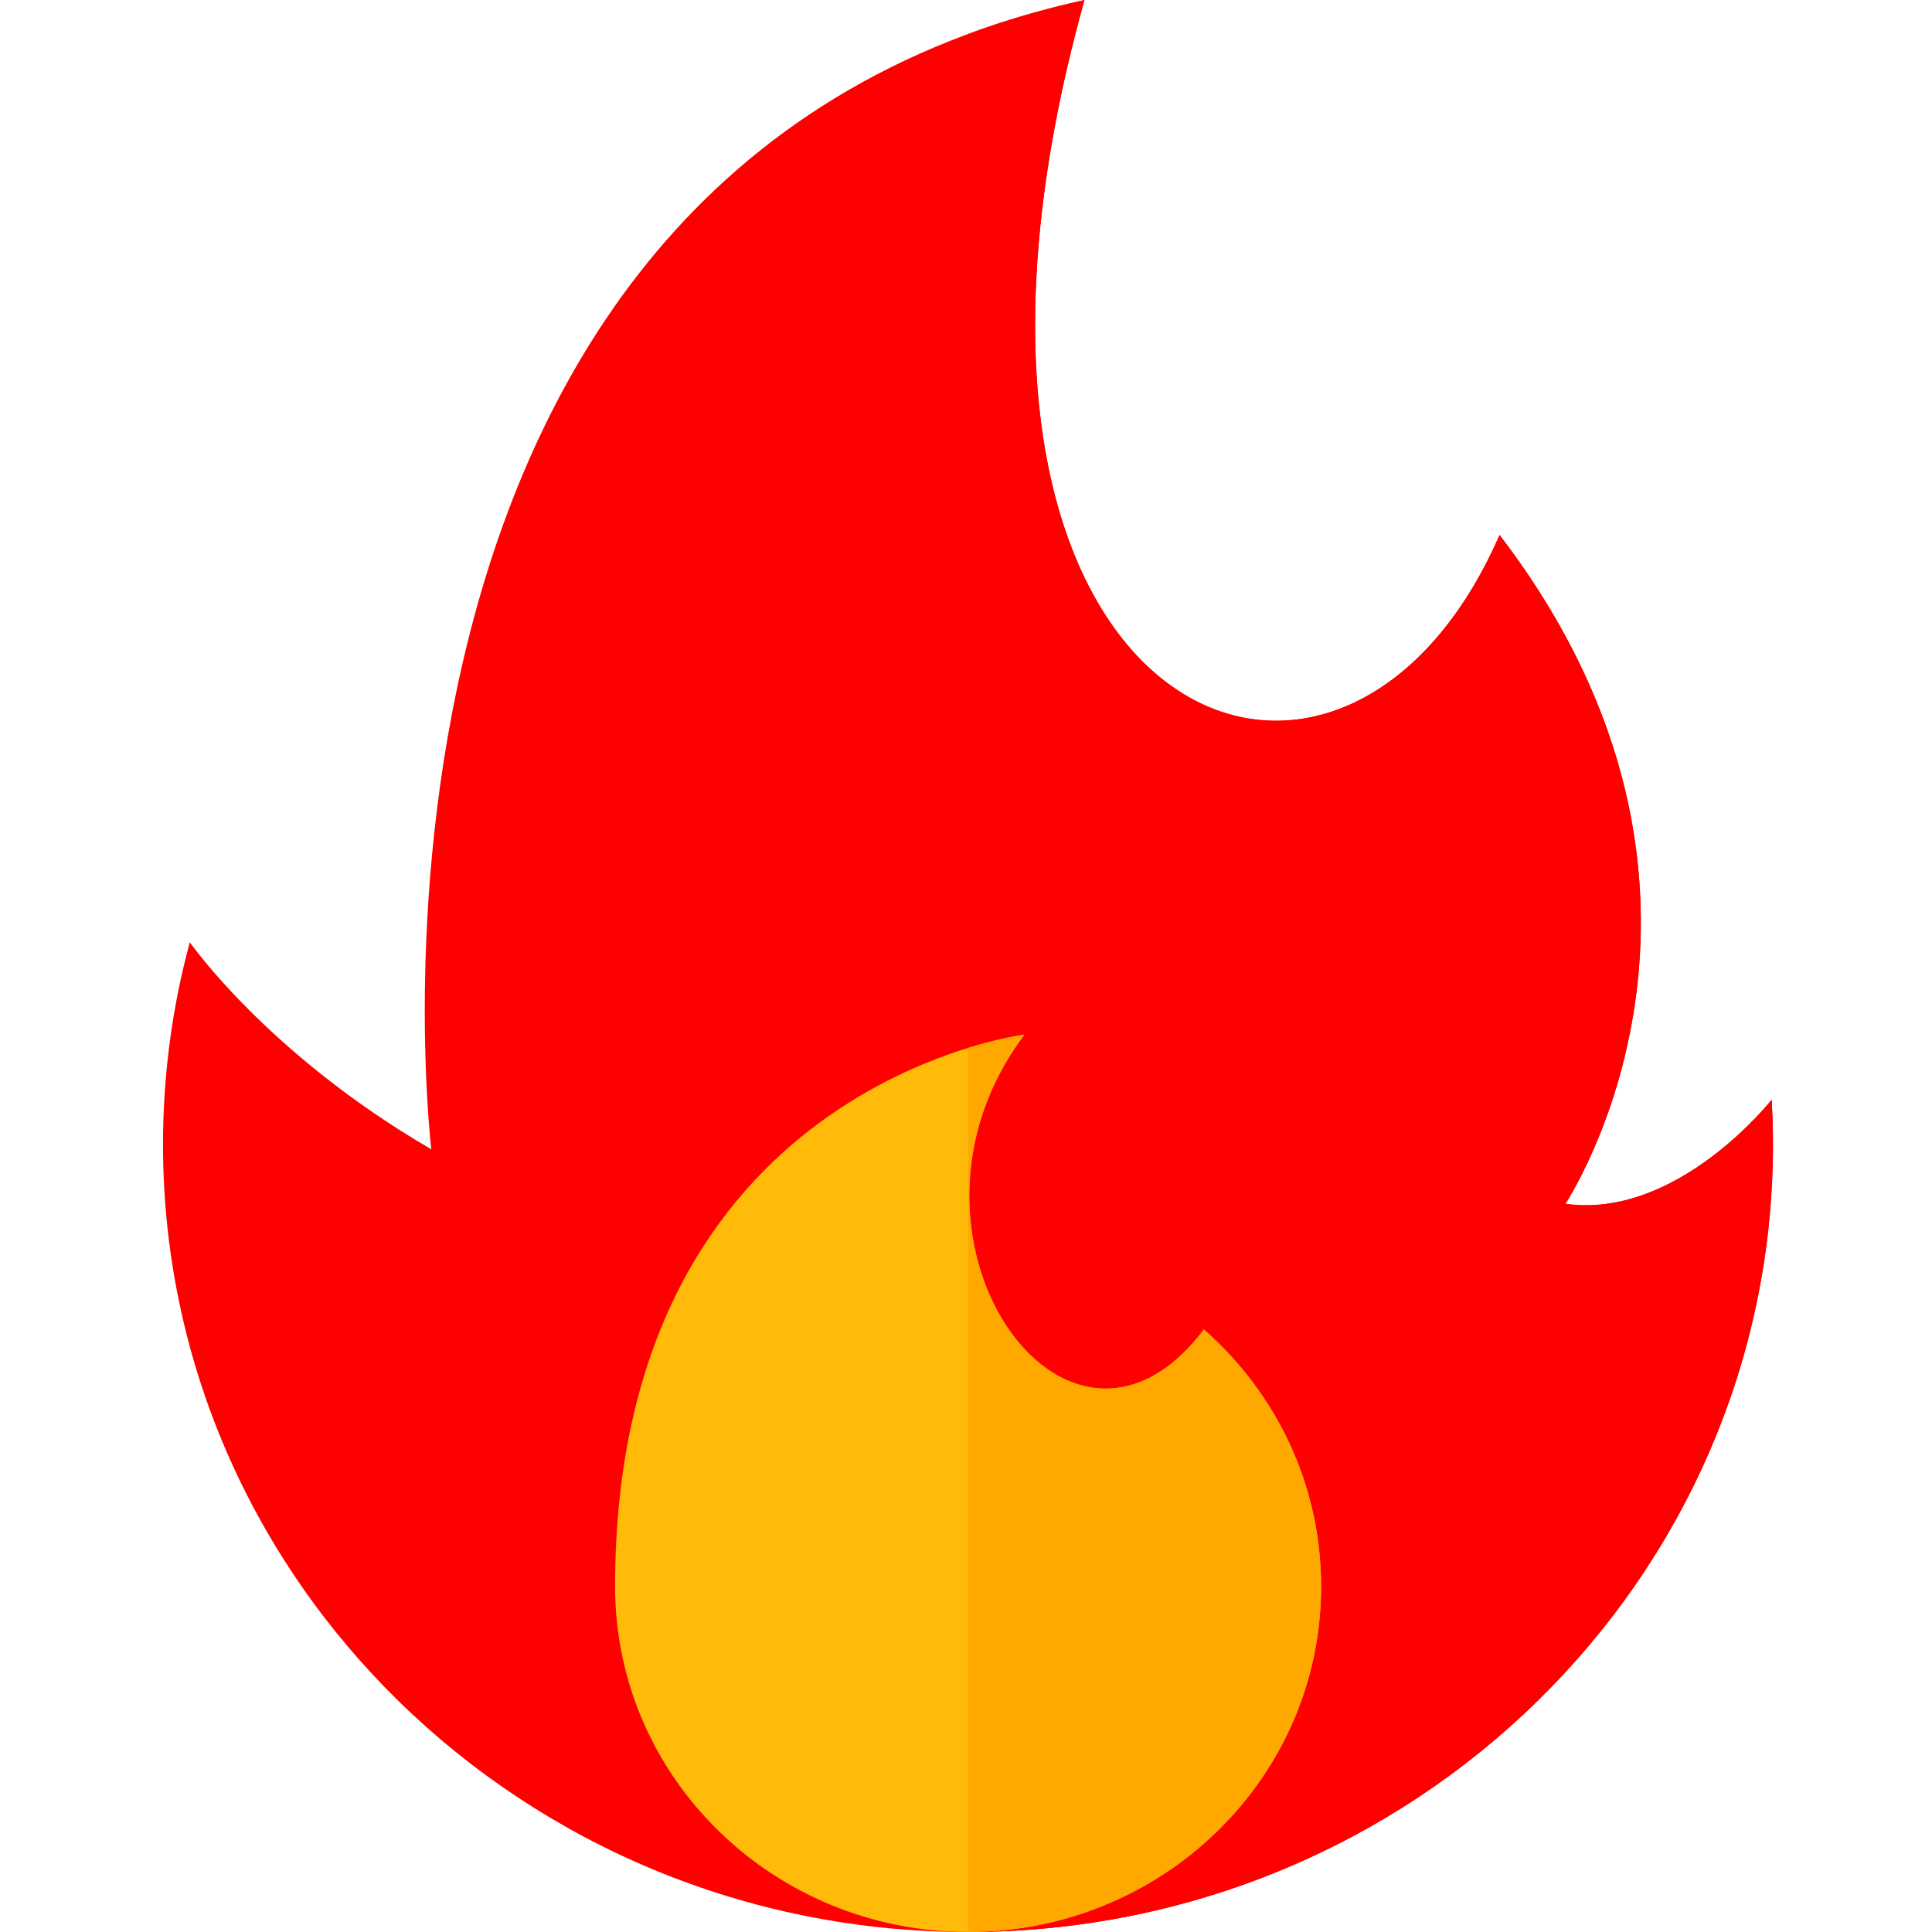 <svg width="320" height="320" viewBox="0 0 320 320" fill="none" xmlns="http://www.w3.org/2000/svg">
<path d="M31.438 156.062C31.438 156.062 44.358 174.636 71.438 190.357C71.438 190.357 51.826 28.168 179.609 0C146.871 117.576 221.254 150.734 248.368 88.616C293.649 147.773 259.268 199.384 259.268 199.384C277.835 202.002 293.432 182.153 293.432 182.153C293.571 184.598 293.649 187.06 293.649 189.539C293.649 261.591 233.958 320 160.325 320C86.691 320 27 261.591 27 189.539C27 177.965 28.548 166.746 31.438 156.062Z" fill="#FF0000"/>
<path d="M293.447 182.153C293.447 182.153 277.851 202.002 259.284 199.384C259.284 199.384 293.665 147.773 248.384 88.616C221.27 150.734 146.887 117.576 179.625 0C172.781 1.509 166.364 3.404 160.34 5.636V320C233.973 320 293.665 261.591 293.665 189.539C293.665 187.059 293.587 184.598 293.447 182.153Z" fill="#FF0000"/>
<path d="M101.875 262.781C101.875 294.379 128.053 319.996 160.346 319.996C192.638 319.996 218.817 294.379 218.817 262.781C218.817 245.868 211.317 230.669 199.394 220.194C176.788 250.248 144.572 204.659 169.679 171.368C169.679 171.368 101.875 179.683 101.875 262.781Z" fill="#FFBA0A"/>
<path d="M218.811 262.781C218.811 245.868 211.311 230.669 199.388 220.194C176.782 250.248 144.566 204.659 169.673 171.368C169.673 171.368 165.989 171.821 160.34 173.566V319.996C192.632 319.996 218.811 294.379 218.811 262.781Z" fill="#FFA900"/>
</svg>
